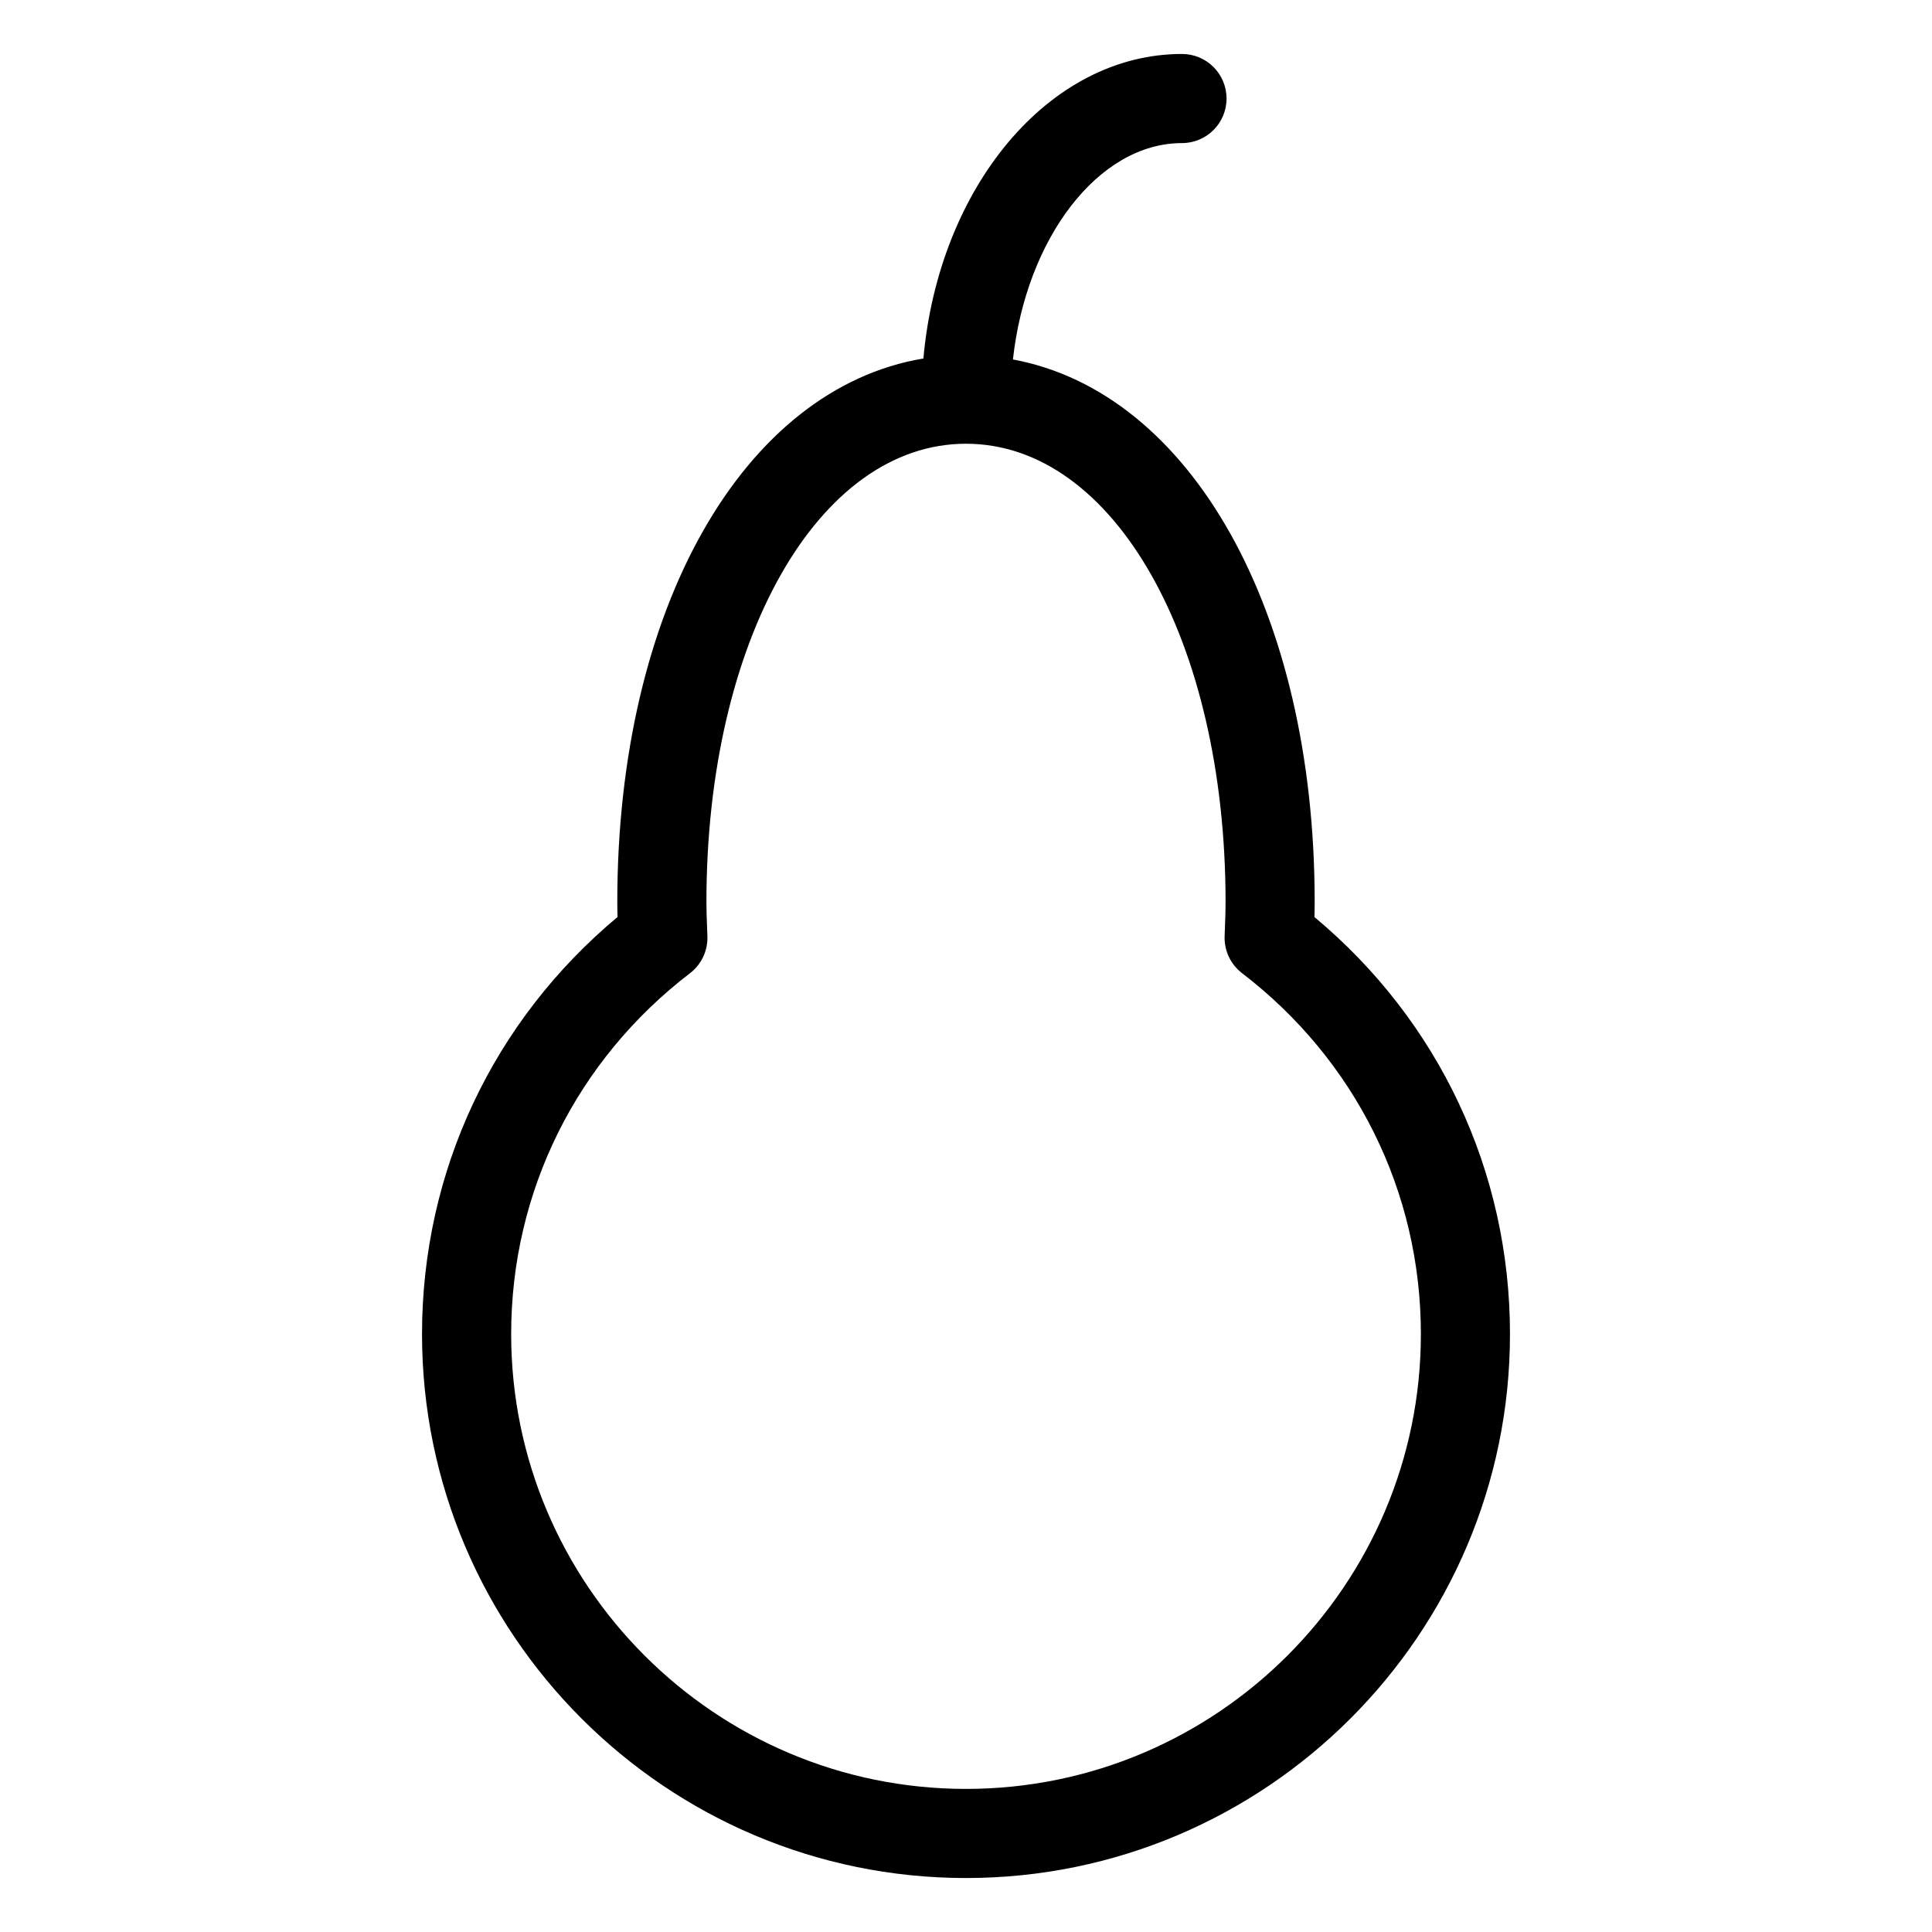 <?xml version="1.0" encoding="UTF-8"?>
<!-- Uploaded to: ICON Repo, www.iconrepo.com, Generator: ICON Repo Mixer Tools -->
<svg fill="#000000" width="800px" height="800px" version="1.1" viewBox="144 144 512 512" xmlns="http://www.w3.org/2000/svg">
 <path d="m492.34 387.03c0.039-1.316 0.062-2.629 0.062-3.969 0-77.383-32.969-135.09-79.965-143.8 3.512-31.992 22.57-57.34 44.801-57.34 6.519 0 11.809-5.281 11.809-11.809 0-6.527-5.289-11.809-11.809-11.809-35.312 0-64.473 35.328-68.527 80.695-47.617 7.957-81.121 66.039-81.121 144.05 0 1.332 0.023 2.652 0.062 3.969-33.008 27.535-51.812 67.473-51.812 110.52 0 79.492 64.668 144.16 144.16 144.16 79.492 0 144.16-64.668 144.16-144.16 0.004-43.047-18.805-82.98-51.82-110.51zm-92.336 231.05c-66.465 0-120.54-54.074-120.54-120.54 0-37.691 17.27-72.547 47.391-95.629 3.031-2.32 4.754-5.969 4.613-9.793l-0.078-2.062c-0.086-2.312-0.18-4.637-0.18-7 0-69.242 29.574-121.46 68.793-121.46 39.211 0 68.785 52.215 68.785 121.46 0 2.496-0.102 4.945-0.188 7.383l-0.062 1.652c-0.141 3.824 1.582 7.477 4.621 9.809 30.109 23.082 47.391 57.93 47.391 95.629 0 66.48-54.082 120.55-120.54 120.55z"/>
</svg>
